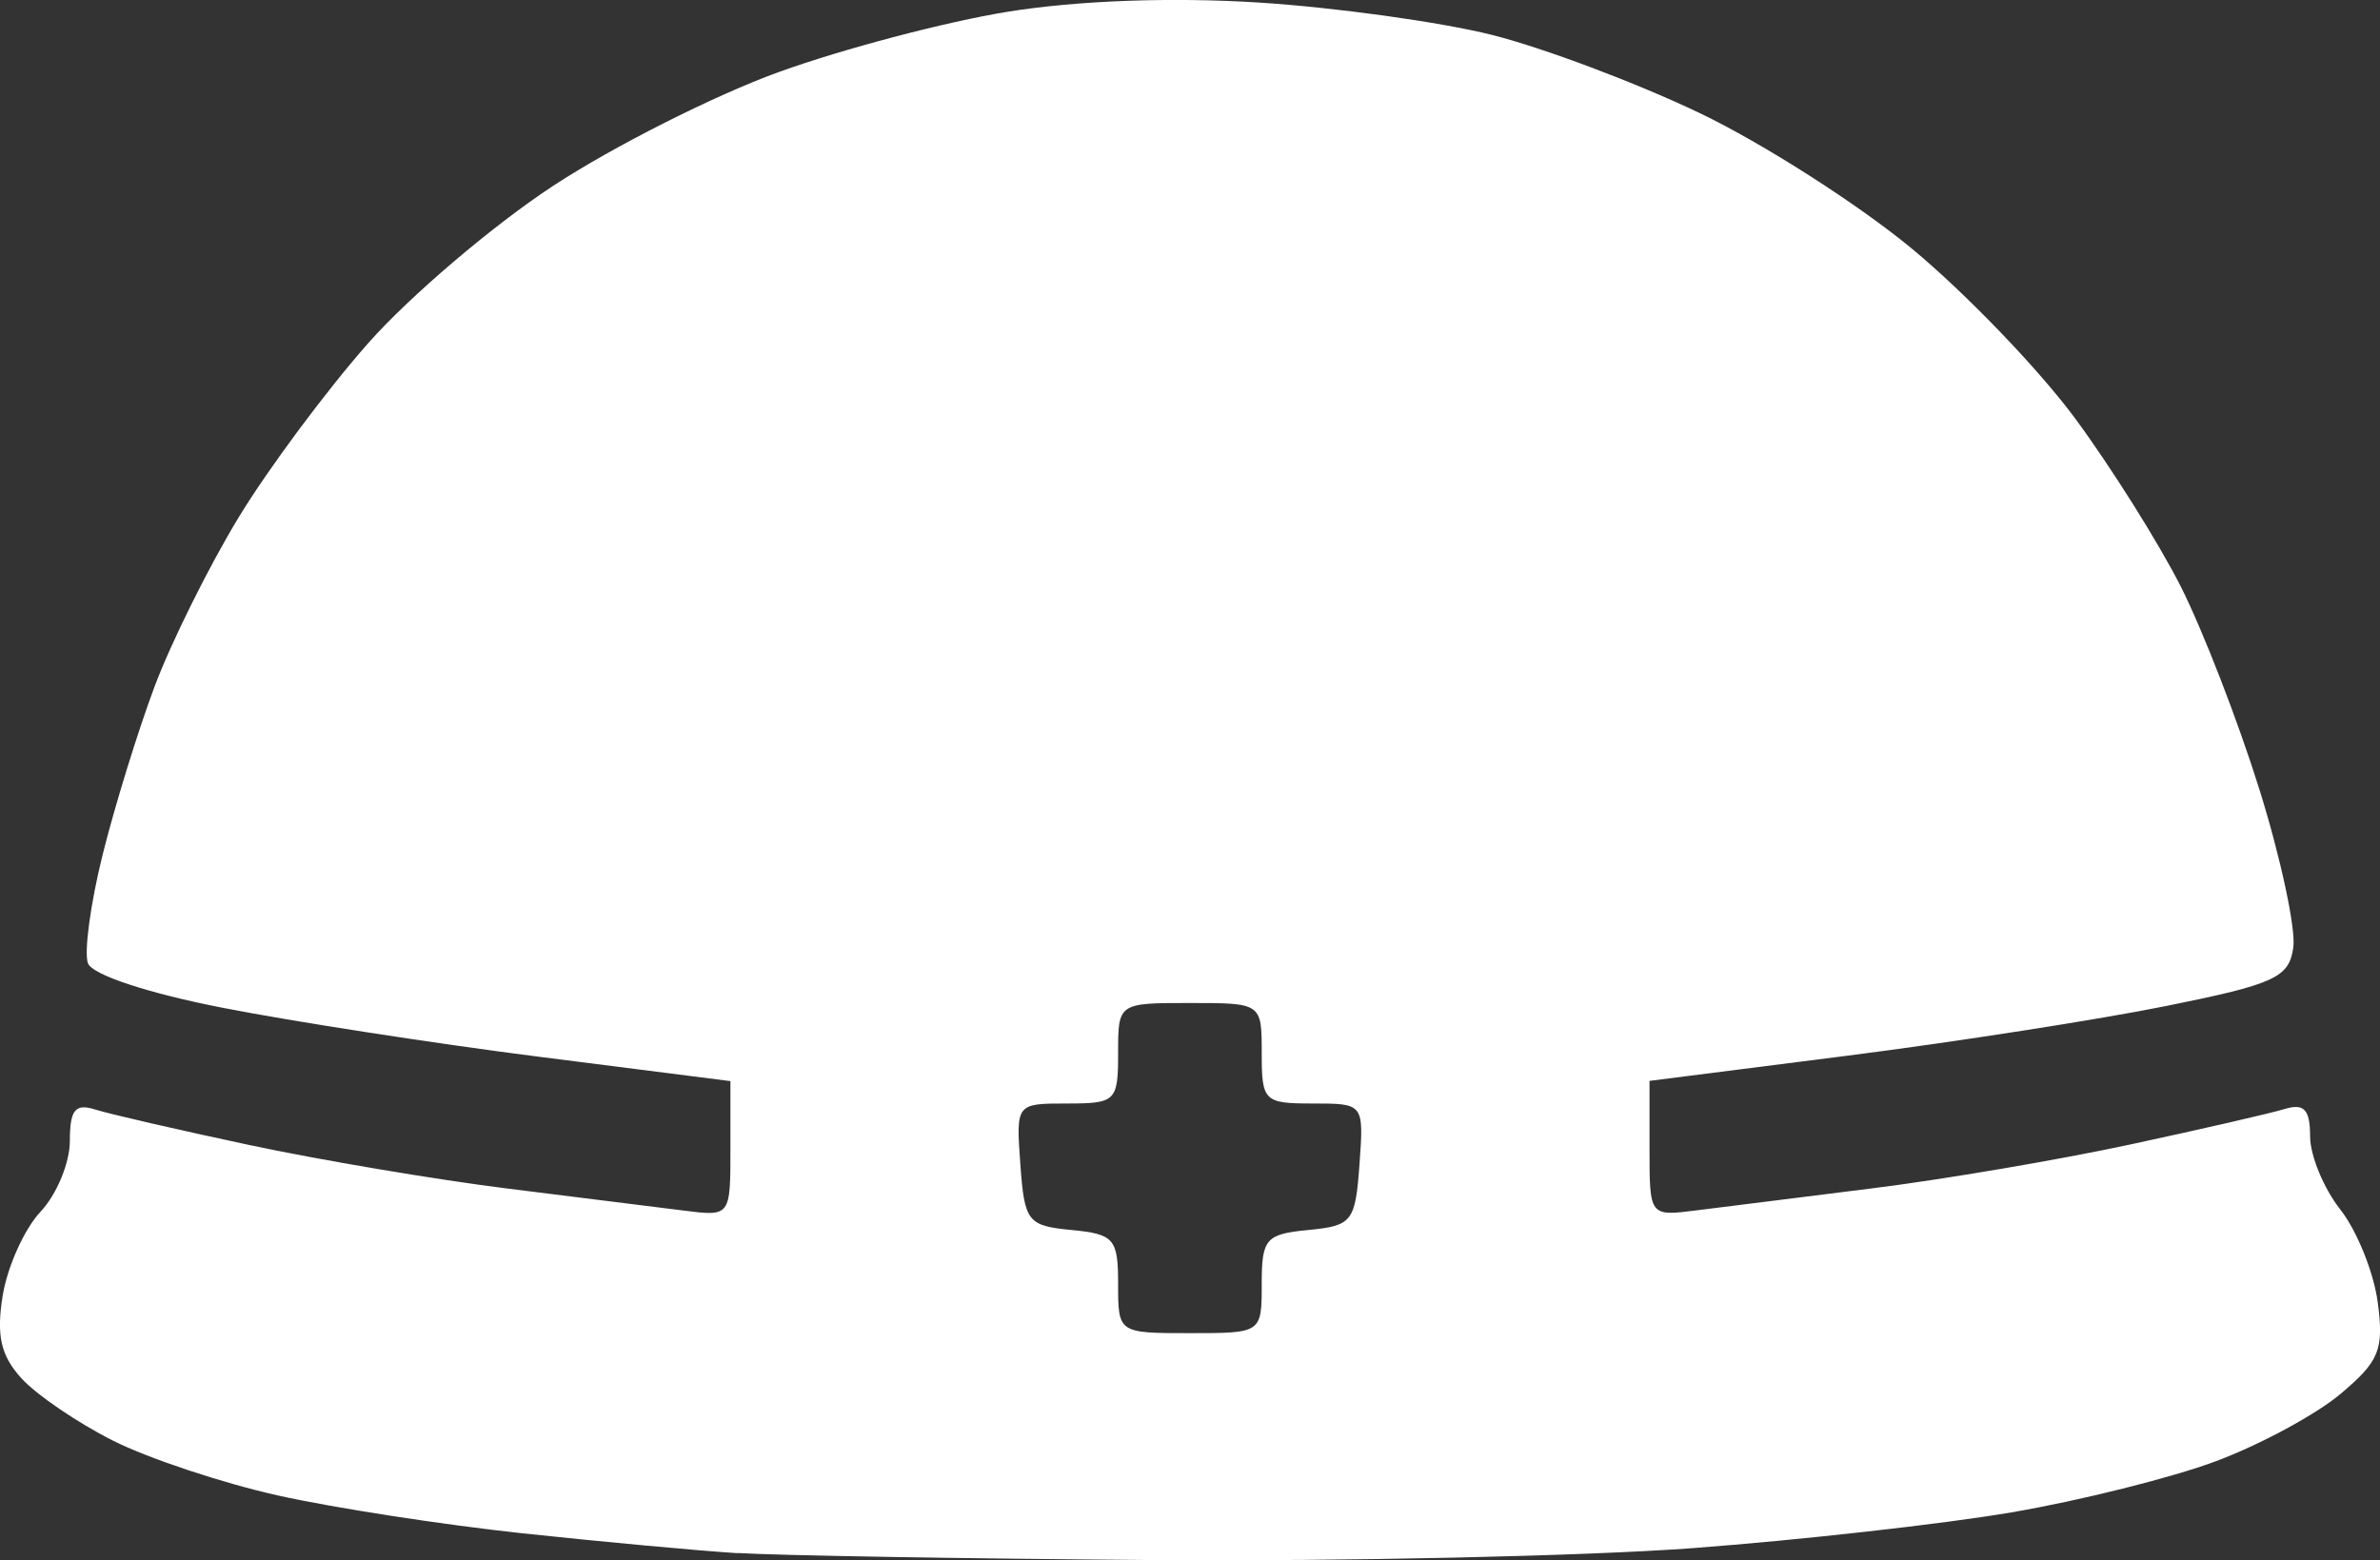 <?xml version="1.0" encoding="UTF-8" standalone="no"?>
<!-- Created with Inkscape (http://www.inkscape.org/) -->

<svg
   width="43.851mm"
   height="28.757mm"
   viewBox="0 0 43.851 28.757"
   version="1.1"
   id="svg5"
   xml:space="preserve"
   xmlns:inkscape="http://www.inkscape.org/namespaces/inkscape"
   xmlns:sodipodi="http://sodipodi.sourceforge.net/DTD/sodipodi-0.dtd"
   xmlns="http://www.w3.org/2000/svg"
   xmlns:svg="http://www.w3.org/2000/svg"><rect x="0" y="0" width="43.851" height="28.757" fill="#333333" stroke="none"/><sodipodi:namedview
     id="namedview7"
     pagecolor="#ffffff"
     bordercolor="#000000"
     borderopacity="0.25"
     inkscape:showpageshadow="2"
     inkscape:pageopacity="0.0"
     inkscape:pagecheckerboard="0"
     inkscape:deskcolor="#d1d1d1"
     inkscape:document-units="mm"
     showgrid="false" /><defs
     id="defs2" /><g
     inkscape:label="Layer 1"
     inkscape:groupmode="layer"
     id="layer1"
     transform="translate(-116.254,-137.38)"><path
       style="fill:#ffffff;stroke-width:0.265"
       d="m 129.844,166.003 c -0.728,-0.046 -2.514,-0.211 -3.969,-0.367 -1.455,-0.156 -3.479,-0.469 -4.498,-0.696 -1.019,-0.227 -2.388,-0.682 -3.043,-1.012 -0.655,-0.33 -1.415,-0.848 -1.689,-1.152 -0.378,-0.418 -0.46,-0.787 -0.341,-1.522 0.087,-0.533 0.4,-1.228 0.697,-1.544 0.297,-0.316 0.54,-0.902 0.54,-1.303 0,-0.576 0.098,-0.697 0.468,-0.58 0.257,0.082 1.537,0.376 2.844,0.655 1.307,0.278 3.448,0.639 4.758,0.802 1.31,0.163 2.768,0.345 3.241,0.405 0.86,0.109 0.86,0.109 0.86,-1.138 v -1.248 l -3.506,-0.446 c -1.928,-0.245 -4.56,-0.652 -5.849,-0.905 -1.377,-0.269 -2.4,-0.607 -2.482,-0.819 -0.076,-0.198 0.045,-1.097 0.269,-1.998 0.224,-0.901 0.657,-2.303 0.963,-3.116 0.306,-0.813 1.001,-2.211 1.545,-3.106 0.544,-0.895 1.617,-2.338 2.384,-3.207 0.767,-0.868 2.301,-2.174 3.409,-2.901 1.108,-0.727 2.981,-1.672 4.162,-2.099 1.181,-0.427 3.078,-0.926 4.215,-1.11 1.289,-0.208 3.032,-0.271 4.63,-0.169 1.41,0.09 3.337,0.358 4.283,0.594 0.946,0.237 2.672,0.886 3.836,1.443 1.164,0.557 2.926,1.684 3.915,2.503 0.989,0.82 2.341,2.227 3.005,3.128 0.664,0.901 1.538,2.293 1.944,3.095 0.405,0.802 1.057,2.485 1.449,3.741 0.392,1.256 0.672,2.565 0.624,2.908 -0.079,0.556 -0.332,0.674 -2.337,1.079 -1.237,0.25 -3.886,0.663 -5.887,0.918 l -3.638,0.463 v 1.248 c 0,1.248 0,1.248 0.86,1.139 0.473,-0.06 1.931,-0.243 3.241,-0.406 1.31,-0.163 3.453,-0.528 4.763,-0.81 1.31,-0.282 2.59,-0.576 2.844,-0.654 0.353,-0.107 0.463,0.013 0.463,0.503 0,0.354 0.25,0.961 0.556,1.35 0.306,0.388 0.616,1.157 0.69,1.708 0.117,0.876 0.031,1.088 -0.684,1.69 -0.45,0.379 -1.483,0.937 -2.296,1.241 -0.813,0.304 -2.511,0.729 -3.774,0.944 -1.263,0.215 -3.904,0.511 -5.868,0.658 -1.965,0.147 -6.429,0.246 -9.922,0.22 -3.493,-0.026 -6.945,-0.085 -7.673,-0.13 z m 9.657,-4.964 c 0,-0.832 0.073,-0.916 0.86,-0.992 0.807,-0.078 0.865,-0.152 0.941,-1.207 0.081,-1.124 0.081,-1.124 -0.86,-1.124 -0.899,0 -0.941,-0.041 -0.941,-0.926 0,-0.926 0,-0.926 -1.323,-0.926 -1.323,0 -1.323,0 -1.323,0.926 0,0.885 -0.042,0.926 -0.941,0.926 -0.941,0 -0.941,0 -0.86,1.124 0.076,1.055 0.134,1.13 0.941,1.207 0.787,0.076 0.86,0.16 0.86,0.992 0,0.909 0,0.909 1.323,0.909 1.323,0 1.323,0 1.323,-0.909 z"
       id="path1461"
       inkscape:export-filename=".\safety.svg"
       inkscape:export-xdpi="96"
       inkscape:export-ydpi="96" /></g></svg>
